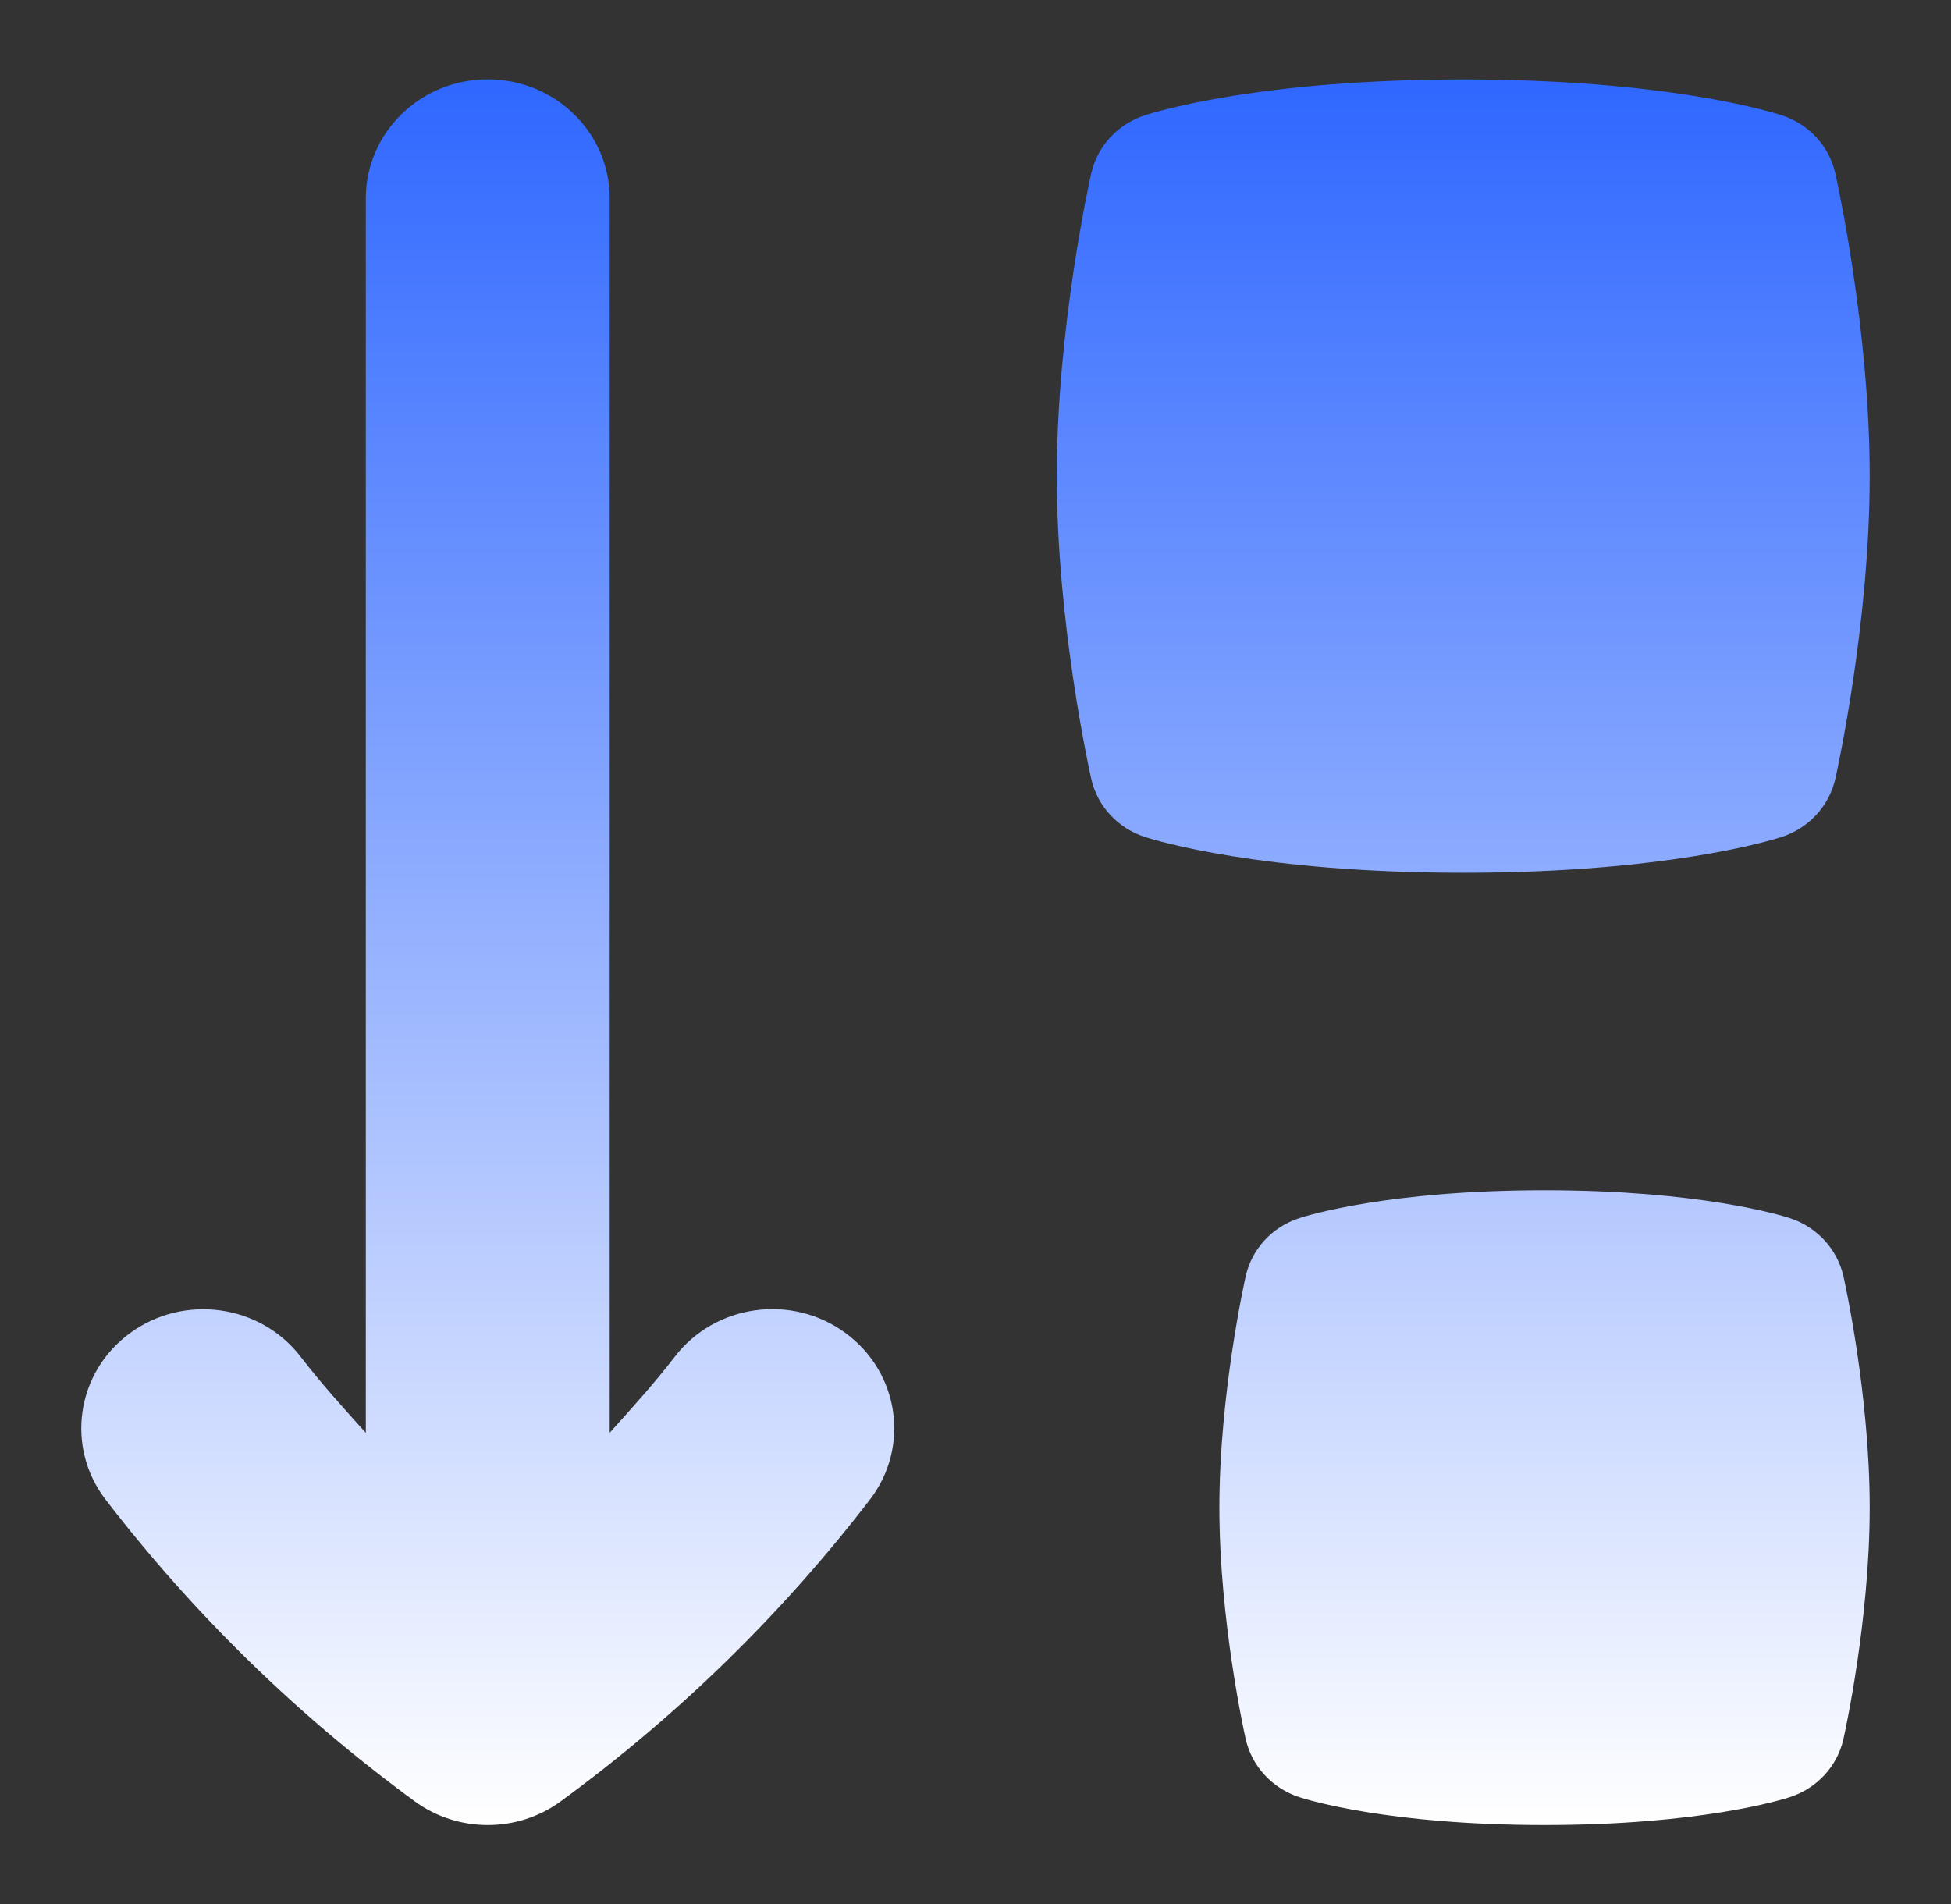 <svg width="42" height="41" viewBox="0 0 42 41" fill="none" xmlns="http://www.w3.org/2000/svg">
<rect x="0" y="0" width="42" height="41" fill="#333333" stroke="none"/>
<path d="M39.685 27.479C39.708 27.581 40.25 30.022 40.25 32.459C40.25 34.895 39.708 37.334 39.685 37.438C39.554 38.026 39.114 38.503 38.528 38.692C38.339 38.754 36.587 39.292 33.25 39.292C29.913 39.292 28.161 38.754 27.972 38.692C27.388 38.503 26.948 38.026 26.816 37.438C26.793 37.336 26.25 34.895 26.25 32.459C26.25 30.022 26.793 27.583 26.816 27.479C26.947 26.891 27.386 26.414 27.972 26.225C28.161 26.163 29.913 25.625 33.25 25.625C36.587 25.625 38.339 26.163 38.528 26.225C39.113 26.414 39.552 26.891 39.685 27.479ZM38.353 18.02C38.938 17.83 39.377 17.353 39.51 16.766C39.541 16.631 40.25 13.434 40.25 10.25C40.25 7.066 39.54 3.868 39.51 3.735C39.379 3.147 38.94 2.67 38.353 2.481C38.112 2.402 35.858 1.71 31.5 1.71C27.143 1.71 24.889 2.402 24.647 2.481C24.063 2.67 23.623 3.147 23.491 3.735C23.459 3.87 22.75 7.066 22.75 10.25C22.75 13.434 23.461 16.633 23.491 16.766C23.622 17.353 24.061 17.83 24.647 18.02C24.889 18.098 27.143 18.79 31.5 18.79C35.858 18.79 38.112 18.098 38.353 18.02ZM18.2 28.698C17.044 27.848 15.395 28.077 14.525 29.211C14.088 29.78 13.605 30.313 13.125 30.846V4.271C13.125 2.855 11.951 1.708 10.5 1.708C9.05 1.708 7.875 2.855 7.875 4.271V30.848C7.394 30.314 6.913 29.783 6.475 29.213C5.606 28.08 3.961 27.851 2.8 28.7C1.64 29.549 1.405 31.155 2.275 32.288C4.167 34.749 6.404 36.933 8.925 38.779C9.858 39.463 11.143 39.463 12.075 38.779C14.597 36.933 16.834 34.749 18.725 32.288C19.597 31.155 19.36 29.547 18.2 28.698Z" fill="url(#paint0_linear_6729_554)"/>
<defs>
<linearGradient id="paint0_linear_6729_554" x1="21" y1="1.708" x2="21" y2="39.292" gradientUnits="userSpaceOnUse">
<stop stop-color="#2F67FF"/>
<stop offset="1" stop-color="white"/>
</linearGradient>
</defs>
</svg>
